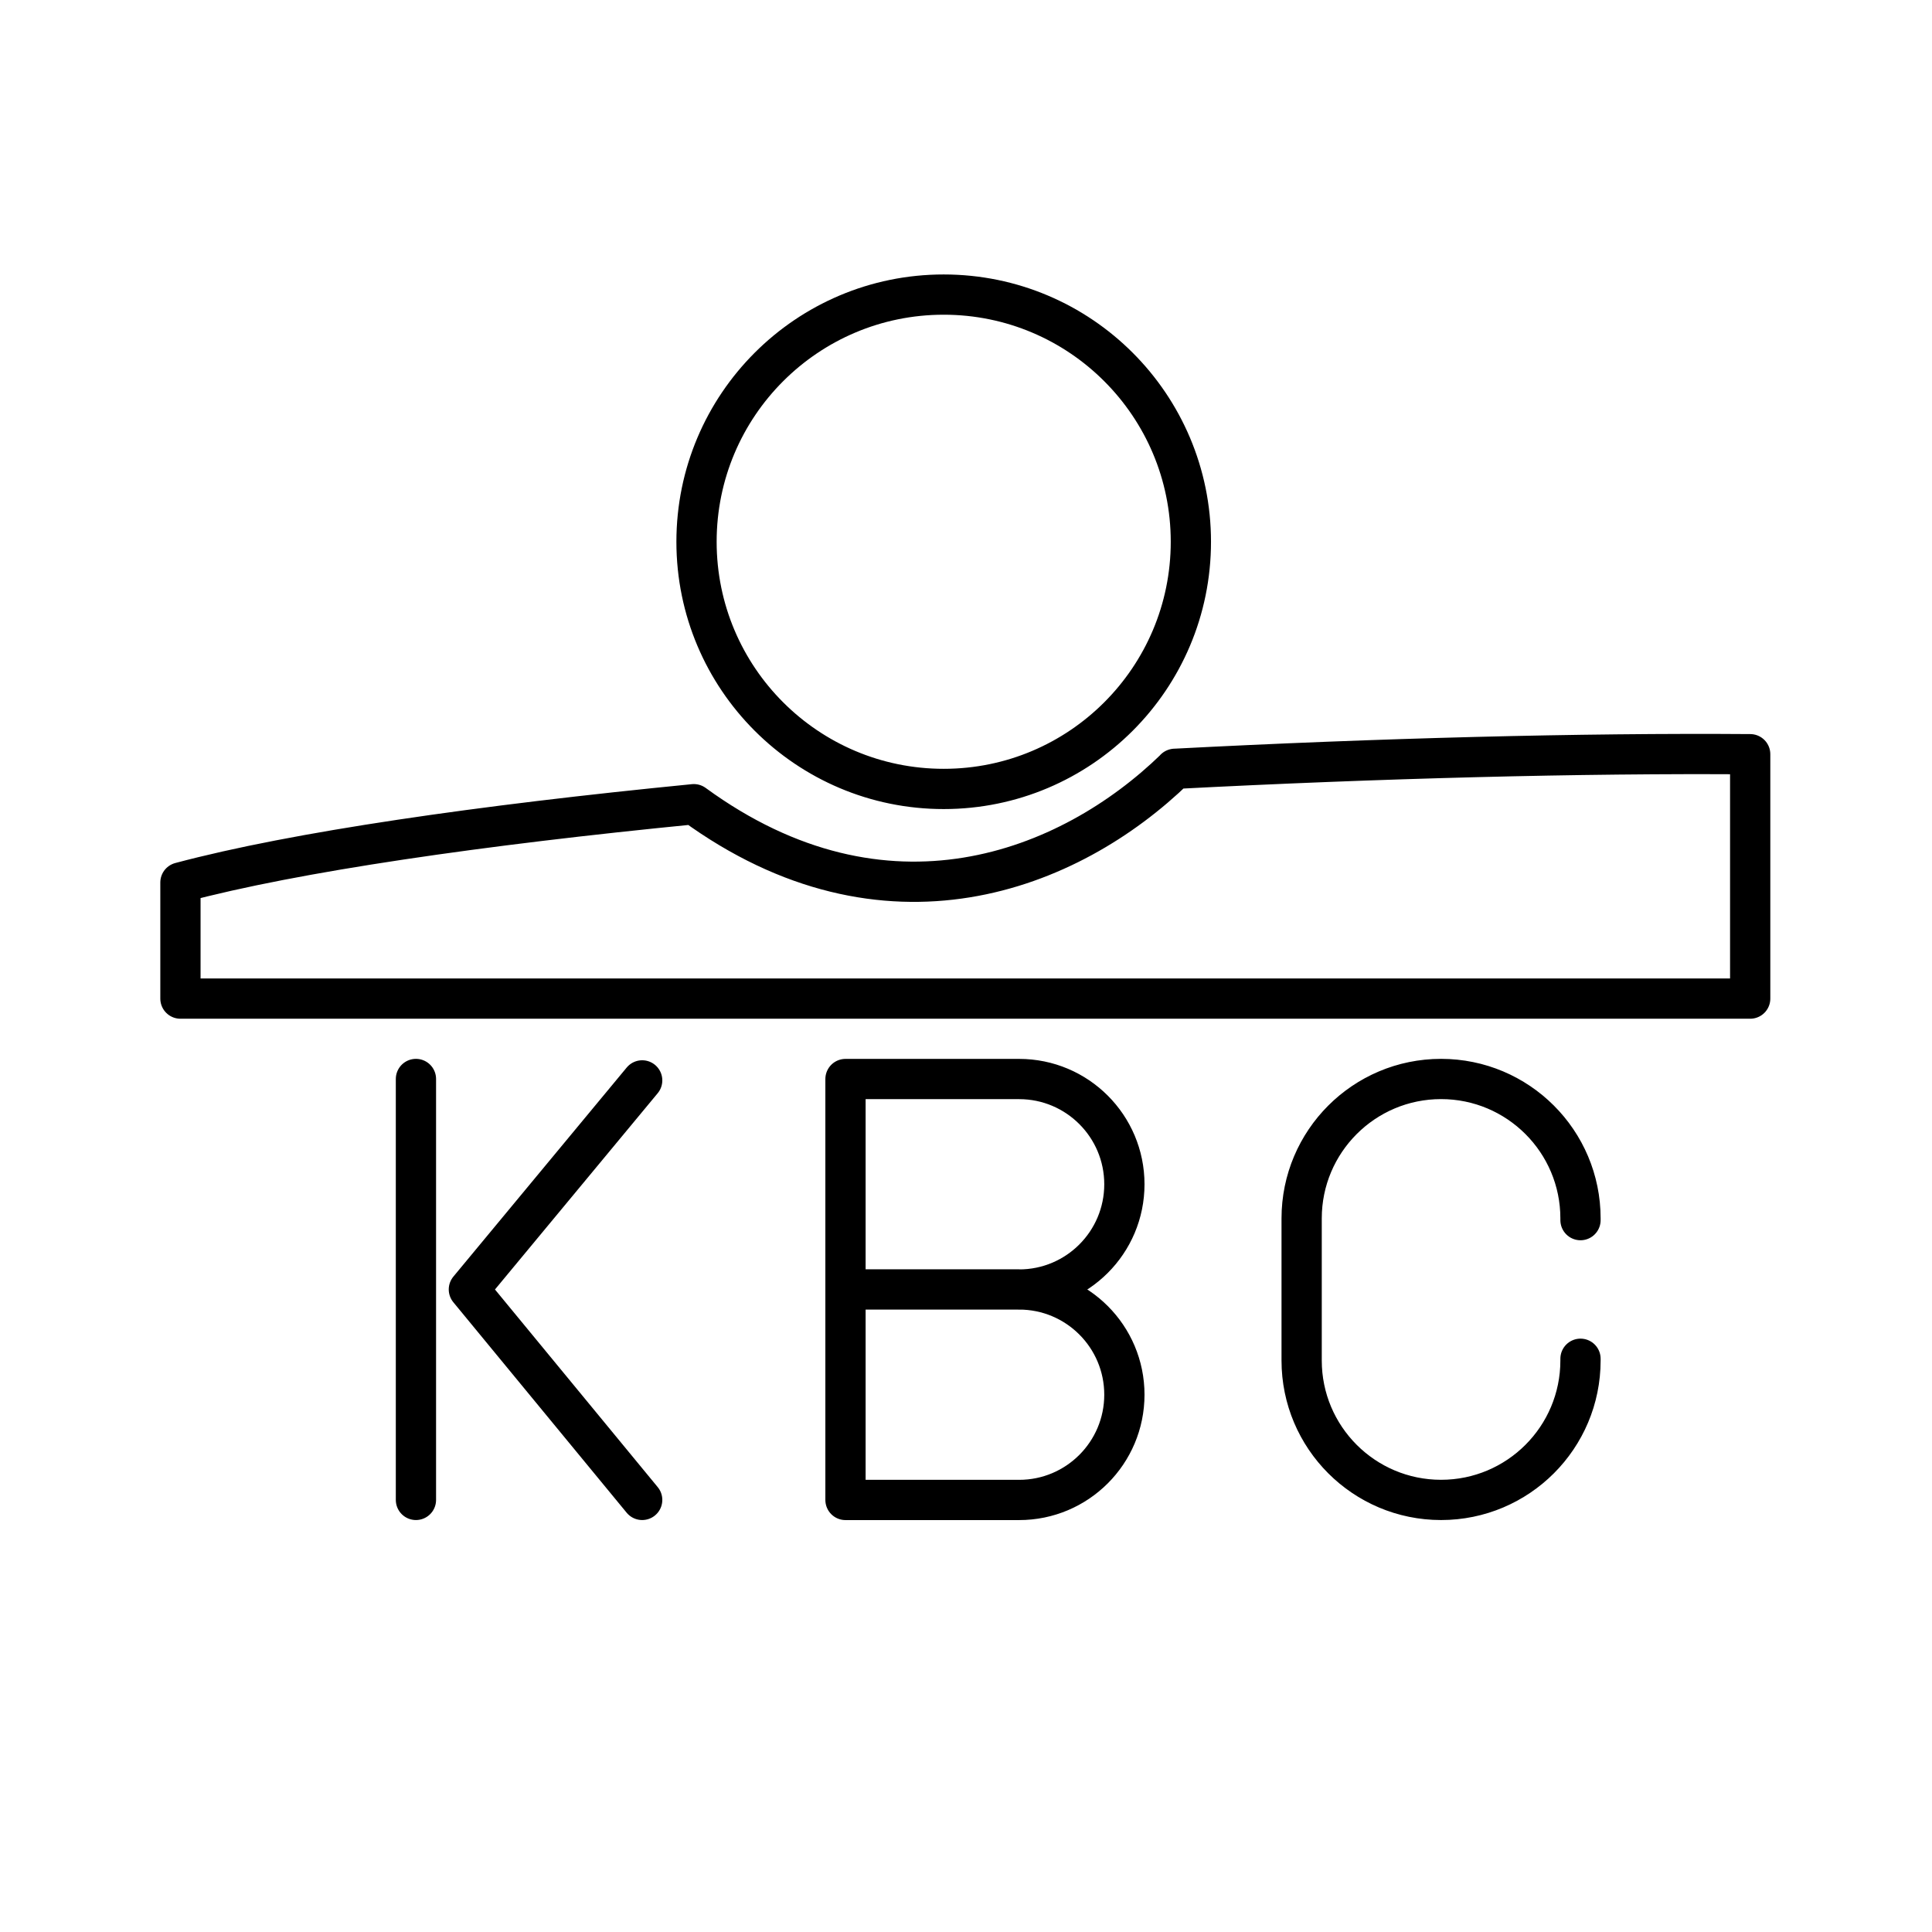 <?xml version="1.0" encoding="UTF-8"?><!-- Скачано с сайта svg4.ru / Downloaded from svg4.ru -->
<svg width="800px" height="800px" viewBox="0 0 48 48" id="b" xmlns="http://www.w3.org/2000/svg"><defs><style>.d{fill:none;stroke:#000000;stroke-linecap:round;stroke-linejoin:round;}</style></defs><path id="c" class="d" d="m39.267,33.758v.043c0,1.913-1.551,3.464-3.464,3.464h0c-1.913,0-3.464-1.551-3.464-3.464v-3.53c0-1.913,1.551-3.464,3.464-3.464h0c1.913,0,3.464,1.551,3.464,3.464v.043m-23.312,6.951l-4.306-5.229,4.306-5.194m-5.621-.035v10.458m14.986-5.229h-4.314m4.314,0c1.444,0,2.615,1.171,2.615,2.615s-1.171,2.615-2.615,2.615h-4.314v-10.458h4.314c1.444,0,2.615,1.171,2.615,2.615s-1.171,2.615-2.615,2.615Zm4.267-18.576c0,3.391-2.749,6.141-6.141,6.141h0c-3.391,0-6.141-2.749-6.141-6.141h0c0-3.391,2.749-6.141,6.141-6.141h0c3.391,0,6.141,2.749,6.141,6.141Zm-12.349,6.52c4.761,3.475,9.329,1.674,11.956-.88m-11.964.881c-5.278.519-9.879,1.179-12.747,1.944v2.885h39v-6.072h0c-4.208-.031-9.221.099-14.294.363"/></svg>